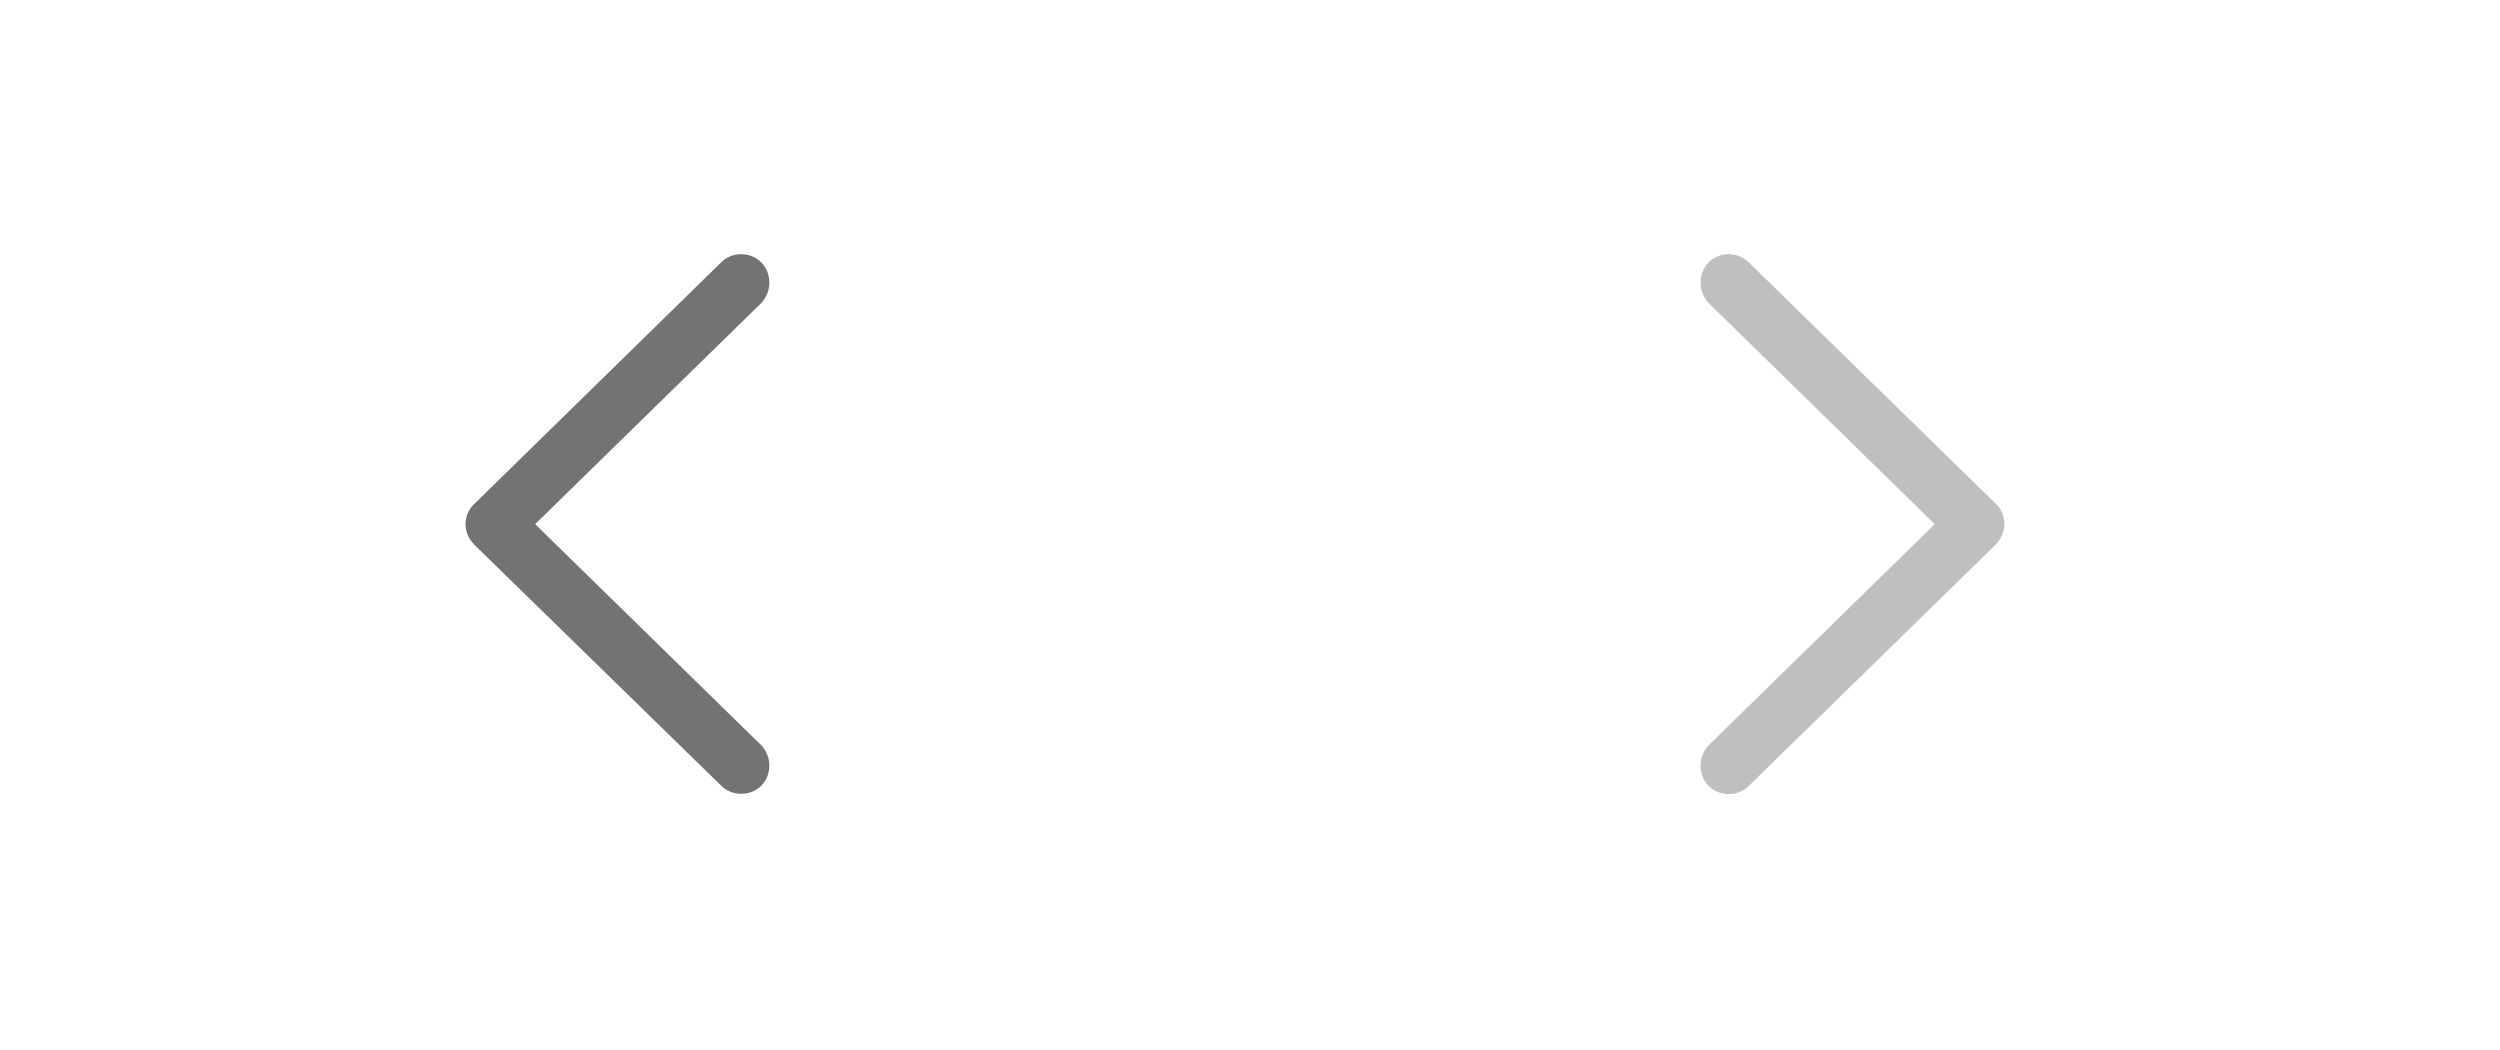 <?xml version="1.0" encoding="utf-8"?>
<svg xmlns="http://www.w3.org/2000/svg" fill="none" height="100%" overflow="visible" preserveAspectRatio="none" style="display: block;" viewBox="0 0 50 21" width="100%">
<g clip-path="url(#clip0_0_4434)" id="Toolbar Group">
<g id="Core / Safari (Big Sur) / Toolbar / Toolbar Item">
<path d="M14.418 15.708L9.491 10.899C9.373 10.781 9.311 10.638 9.311 10.483C9.311 10.322 9.38 10.166 9.498 10.067L14.418 5.252C14.524 5.146 14.66 5.084 14.822 5.084C15.145 5.084 15.387 5.333 15.387 5.656C15.387 5.805 15.325 5.954 15.226 6.06L10.703 10.483L15.226 14.906C15.325 15.012 15.387 15.155 15.387 15.31C15.387 15.633 15.145 15.876 14.822 15.876C14.66 15.876 14.524 15.813 14.418 15.708Z" fill="#737373" id=""/>
</g>
<g id="Core / Safari (Big Sur) / Toolbar / Toolbar Item_2">
<path d="M34.576 15.882C34.738 15.882 34.874 15.82 34.98 15.714L39.907 10.899C40.025 10.781 40.087 10.638 40.087 10.483C40.087 10.322 40.025 10.172 39.907 10.067L34.986 5.258C34.874 5.146 34.738 5.084 34.576 5.084C34.253 5.084 34.011 5.333 34.011 5.656C34.011 5.805 34.073 5.954 34.172 6.06L38.695 10.483L34.172 14.906C34.073 15.012 34.011 15.155 34.011 15.31C34.011 15.633 34.253 15.882 34.576 15.882Z" fill="#BFBFBF" id=""/>
</g>
</g>
<defs>
<clipPath id="clip0_0_4434">
<rect fill="white" height="20.956" width="49.397"/>
</clipPath>
</defs>
</svg>